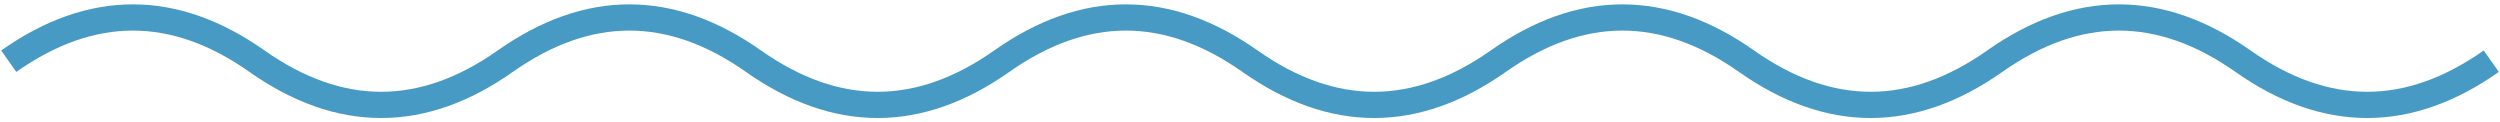 <?xml version="1.0" encoding="UTF-8"?> <svg xmlns="http://www.w3.org/2000/svg" width="286" height="14" viewBox="0 0 286 14" fill="none"><path d="M1 7C10.467 0.333 19.933 0.333 29.4 7C38.867 13.667 48.333 13.667 57.8 7C67.267 0.333 76.733 0.333 86.2 7C95.667 13.667 105.133 13.667 114.6 7C124.067 0.333 133.533 0.333 143 7C152.467 13.667 161.933 13.667 171.4 7C180.867 0.333 190.333 0.333 199.8 7C209.267 13.667 218.733 13.667 228.2 7C237.667 0.333 247.133 0.333 256.6 7C266.067 13.667 275.533 13.667 285 7" stroke="#469AC4" stroke-width="3"></path></svg> 